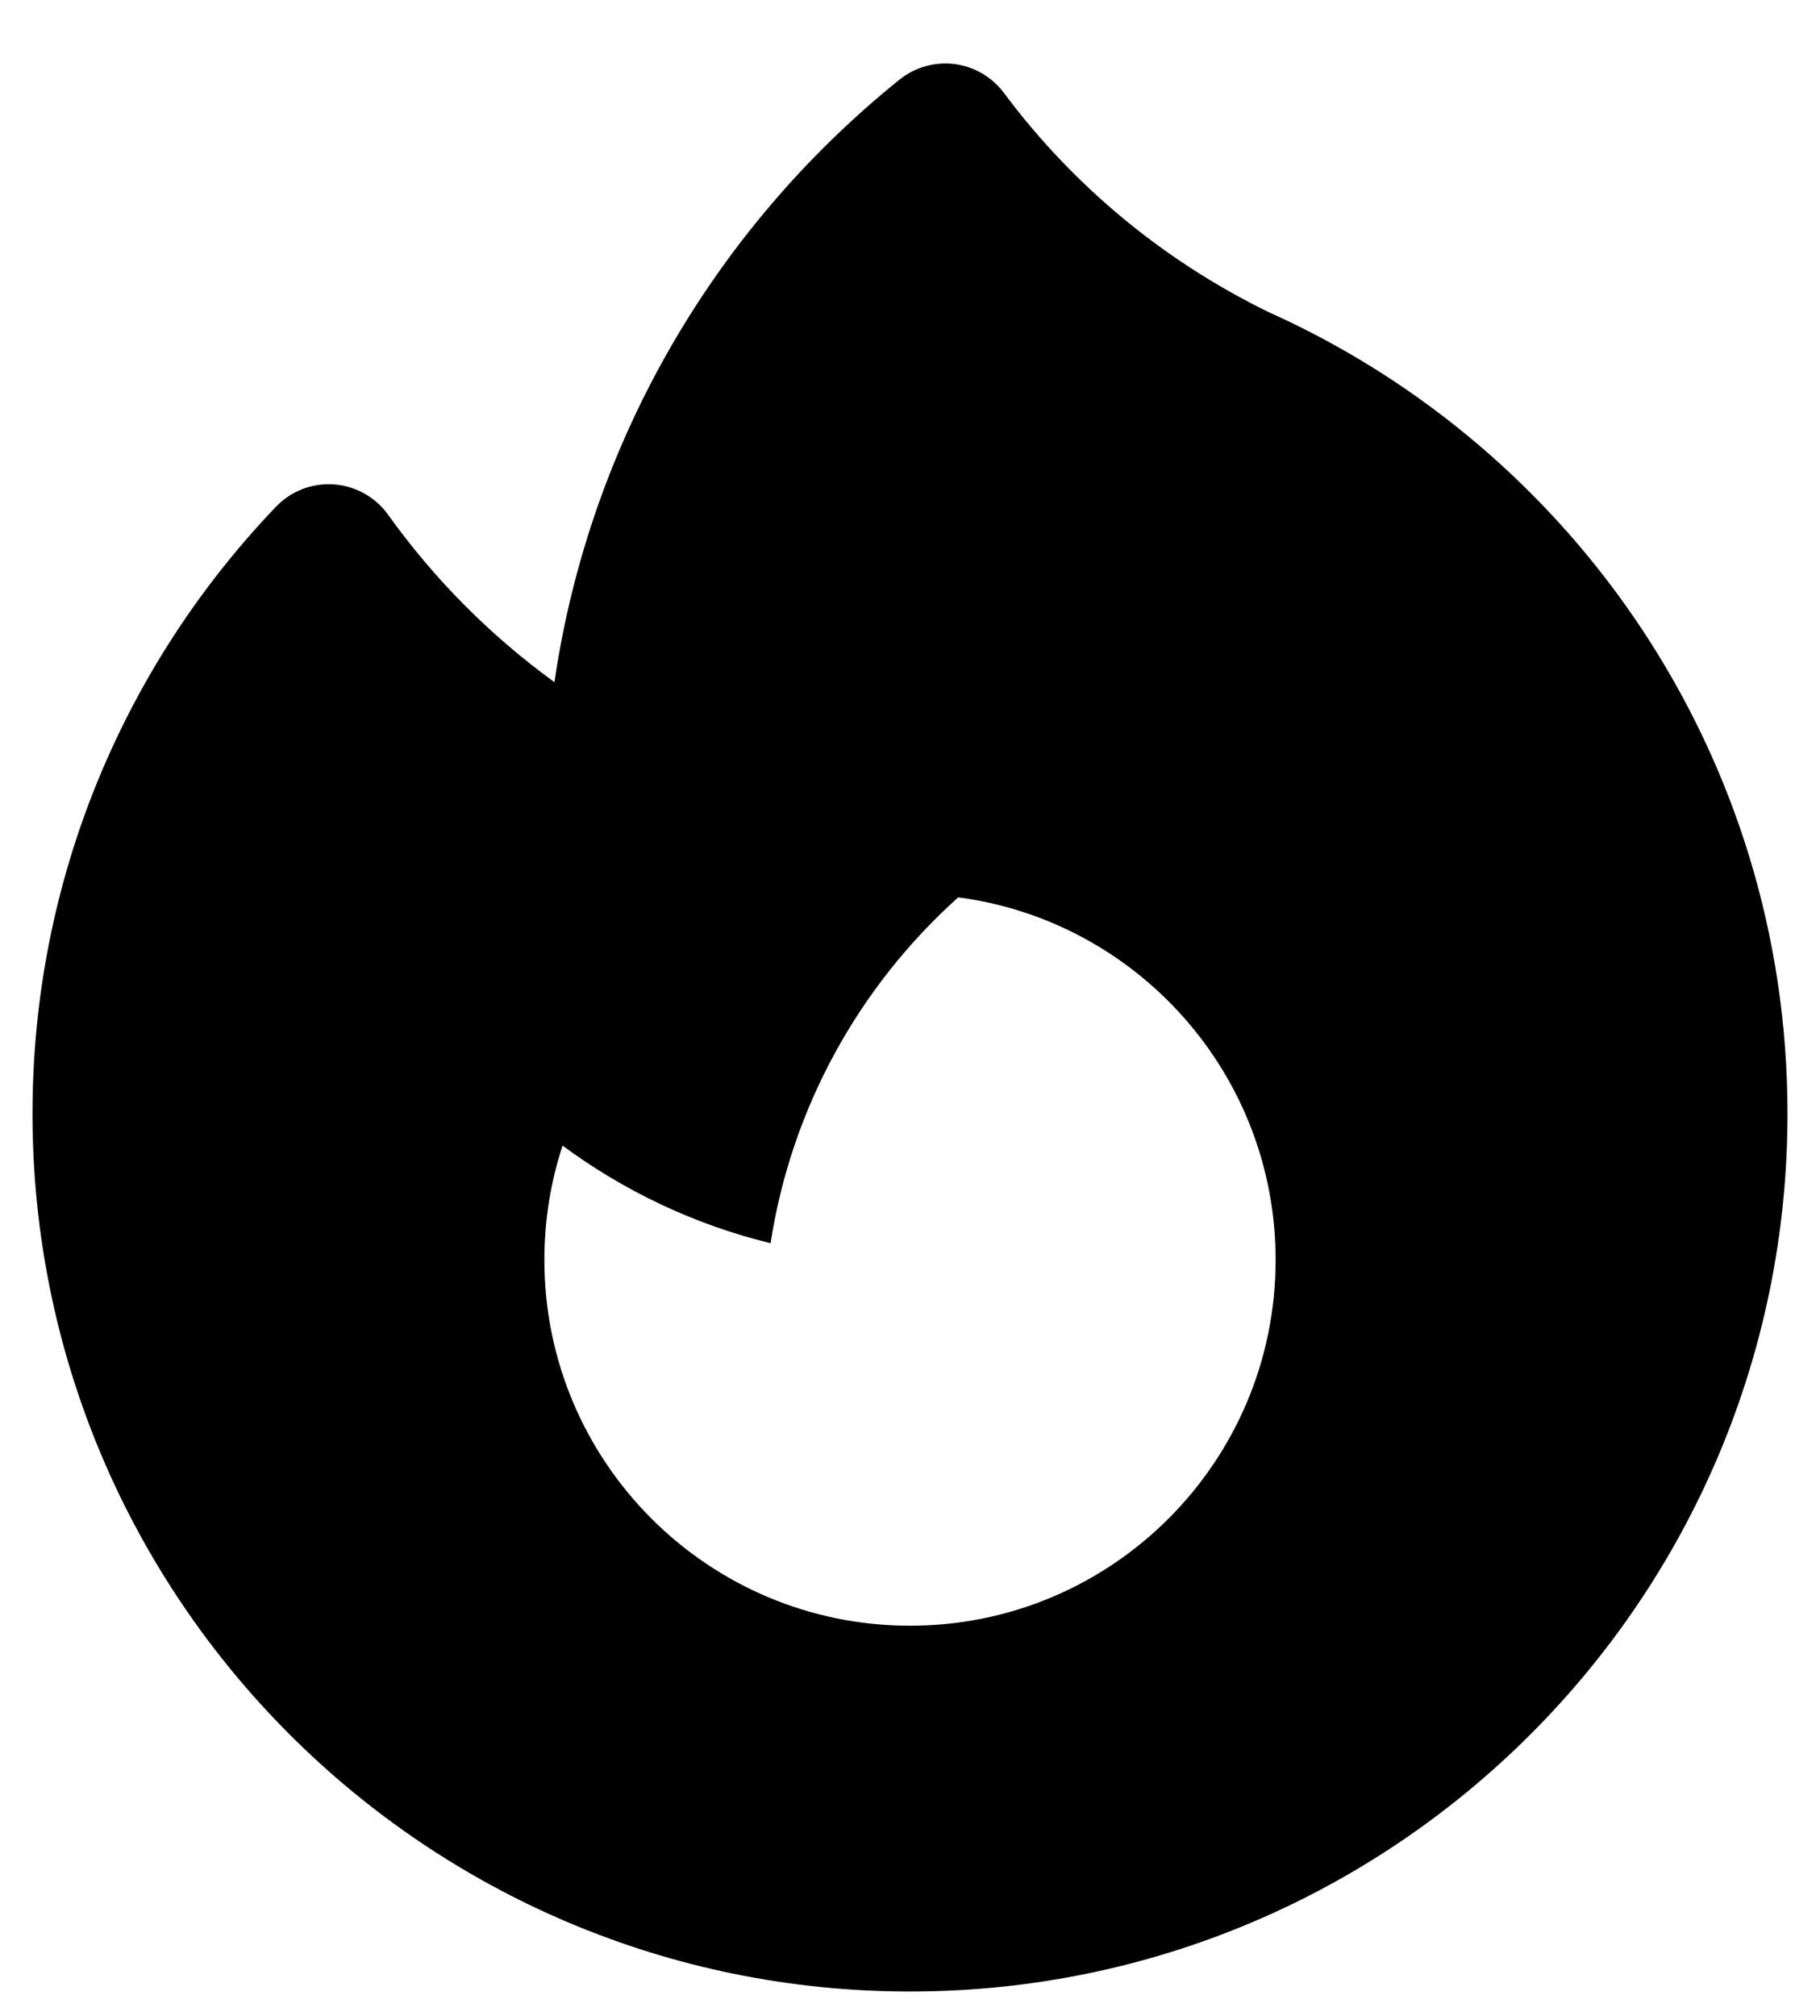 <svg width="28" height="31" viewBox="0 0 28 31" fill="none" xmlns="http://www.w3.org/2000/svg">
<path fill-rule="evenodd" clip-rule="evenodd" d="M15.445 1.429C15.262 1.184 14.988 1.024 14.685 0.985C14.382 0.947 14.076 1.033 13.838 1.225C11.033 3.482 9.076 6.757 8.53 10.49C7.545 9.776 6.68 8.906 5.971 7.916C5.776 7.644 5.47 7.473 5.136 7.449C4.802 7.425 4.475 7.552 4.244 7.794C1.926 10.217 0.5 13.505 0.5 17.125C0.5 24.58 6.544 30.625 14 30.625C21.456 30.625 27.5 24.58 27.5 17.125C27.5 11.633 24.221 6.91 19.52 4.801C17.856 3.989 16.482 2.819 15.445 1.429ZM19.625 19.375C19.625 22.482 17.107 25 14 25C10.893 25 8.375 22.482 8.375 19.375C8.375 18.761 8.473 18.17 8.655 17.617C9.598 18.314 10.681 18.831 11.855 19.118C12.179 17.017 13.23 15.155 14.742 13.799C17.498 14.162 19.625 16.52 19.625 19.375Z" fill="black"/>
</svg>
